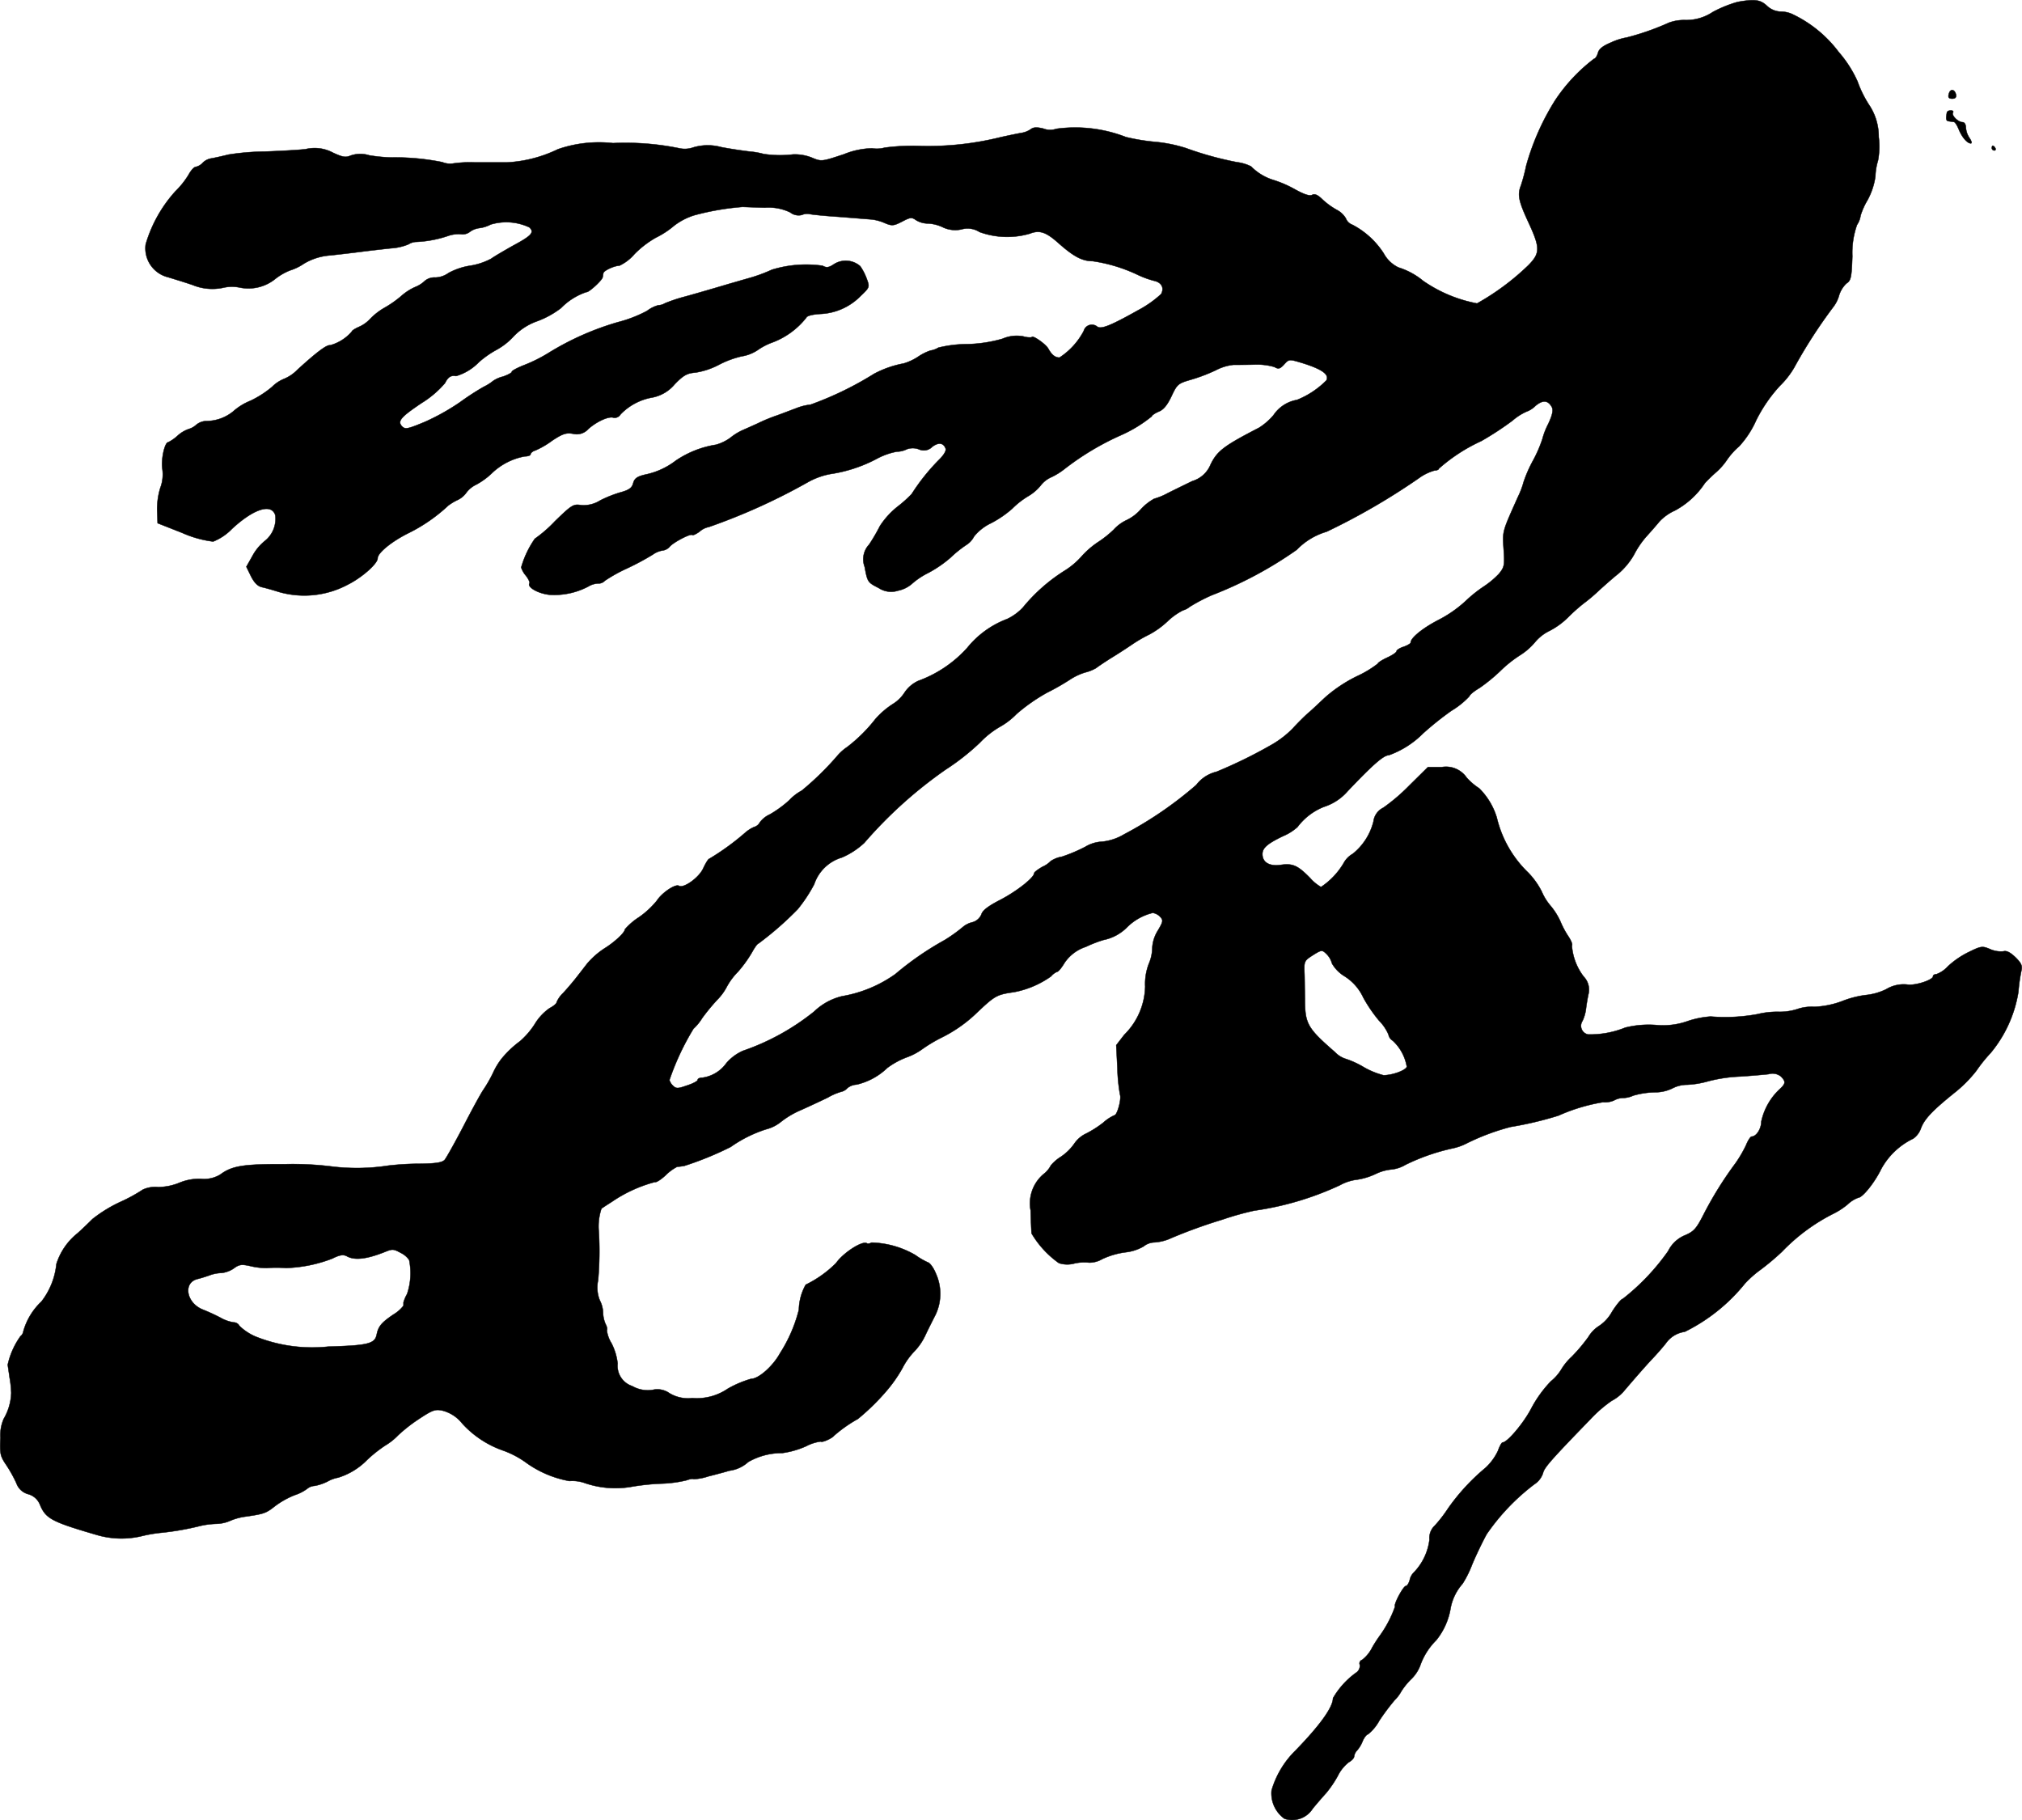 <?xml version="1.0" encoding="UTF-8"?>
<svg xmlns="http://www.w3.org/2000/svg"
     version="1.1"
     width="18.361mm"
     height="16.526mm"
     viewBox="0 0 52.048 46.847">
   <defs>
      <style type="text/css"><![CDATA[
      .a {
        stroke: #000;
        stroke-linecap: round;
        stroke-linejoin: round;
        stroke-width: 0.01px;
      }
    ]]></style>
   </defs>
   <path class="a"
         d="M44.73.05a3.132,3.132,0,0,0-.642.26A1.235,1.235,0,0,1,43.391.517a1.126,1.126,0,0,0-.43.067,6.639,6.639,0,0,1-1.09.382,1.619,1.619,0,0,0-.4.127c-.218.091-.315.17-.339.273-.024.079-.067.145-.097.145a4.384,4.384,0,0,0-1.005,1.072,6.359,6.359,0,0,0-.745,1.684,4.531,4.531,0,0,1-.133.503c-.097.242-.061.406.188.945.309.666.309.8,0,1.114a6.376,6.376,0,0,1-1.32.981,3.602,3.602,0,0,1-1.387-.581,1.867,1.867,0,0,0-.636-.345A.845.845,0,0,1,35.62,6.525a2.132,2.132,0,0,0-.806-.739.283.283,0,0,1-.17-.164.575.575,0,0,0-.23-.218,1.899,1.899,0,0,1-.369-.267c-.121-.121-.206-.157-.267-.121-.067.036-.212-.012-.46-.151a2.882,2.882,0,0,0-.533-.23,1.372,1.372,0,0,1-.581-.351,1.101,1.101,0,0,0-.363-.109,8.562,8.562,0,0,1-1.314-.363,3.762,3.762,0,0,0-.757-.157,5.224,5.224,0,0,1-.787-.127,3.599,3.599,0,0,0-1.793-.212.477.477,0,0,1-.333-.006c-.17-.042-.26-.036-.327.018a.58.58,0,0,1-.224.091c-.079.012-.315.061-.533.109a7.753,7.753,0,0,1-2.047.23,5.603,5.603,0,0,0-.951.042.762.762,0,0,1-.327.018,2.02,2.02,0,0,0-.721.151c-.569.188-.581.194-.824.091a1.183,1.183,0,0,0-.491-.085,2.81,2.81,0,0,1-.757-.012,1.947,1.947,0,0,0-.339-.061c-.164-.018-.503-.067-.751-.115a1.315,1.315,0,0,0-.715.006.654.654,0,0,1-.363.024,6.917,6.917,0,0,0-1.708-.133,3.24,3.24,0,0,0-1.417.157,3.408,3.408,0,0,1-1.308.339H12.21a3.015,3.015,0,0,0-.563.03.522.522,0,0,1-.26-.036,6.173,6.173,0,0,0-1.326-.121,4.188,4.188,0,0,1-.557-.055.761.761,0,0,0-.478.006c-.127.055-.206.042-.454-.073a.997.997,0,0,0-.709-.091c-.224.024-.697.048-1.048.061a6.398,6.398,0,0,0-.939.079c-.164.042-.363.085-.436.097a.408.408,0,0,0-.23.121.331.331,0,0,1-.17.097c-.042,0-.127.091-.188.206a2.207,2.207,0,0,1-.339.424,3.499,3.499,0,0,0-.763,1.363.765.765,0,0,0,.581.848c.115.036.4.121.63.2a1.331,1.331,0,0,0,.769.073,1.012,1.012,0,0,1,.454-.006,1.099,1.099,0,0,0,.909-.23,1.521,1.521,0,0,1,.369-.212,1.362,1.362,0,0,0,.363-.176,1.519,1.519,0,0,1,.684-.212c.218-.024.588-.067.818-.097.236-.03.563-.067.733-.085a1.401,1.401,0,0,0,.454-.103.409.409,0,0,1,.176-.061,2.933,2.933,0,0,0,.83-.151.827.827,0,0,1,.345-.048.307.307,0,0,0,.23-.061.516.516,0,0,1,.248-.097.841.841,0,0,0,.285-.091,1.397,1.397,0,0,1,.999.073c.133.127.061.212-.412.466-.236.133-.497.285-.569.339a1.702,1.702,0,0,1-.545.182,1.717,1.717,0,0,0-.557.188.601.601,0,0,1-.339.115.387.387,0,0,0-.267.085.772.772,0,0,1-.26.164,1.406,1.406,0,0,0-.345.224,2.748,2.748,0,0,1-.43.303,1.65,1.65,0,0,0-.376.291.868.868,0,0,1-.291.206c-.097.042-.182.097-.182.121a1.132,1.132,0,0,1-.557.351c-.085-.018-.345.176-.842.63a1.026,1.026,0,0,1-.333.23.943.943,0,0,0-.321.212,2.582,2.582,0,0,1-.557.357,1.515,1.515,0,0,0-.442.273,1.096,1.096,0,0,1-.697.248.426.426,0,0,0-.254.097.488.488,0,0,1-.194.109.841.841,0,0,0-.291.176A1.071,1.071,0,0,1,4.33,11.383c-.091,0-.188.442-.151.684A.988.988,0,0,1,4.124,12.564a1.862,1.862,0,0,0-.079.575l.012.327.63.248a2.786,2.786,0,0,0,.8.224,1.383,1.383,0,0,0,.485-.327c.563-.521,1.018-.66,1.114-.351a.726.726,0,0,1-.273.666,1.276,1.276,0,0,0-.321.394l-.151.267.121.248c.085.164.17.254.285.279.085.018.279.073.43.121a2.376,2.376,0,0,0,1.787-.194c.351-.176.757-.533.757-.672s.363-.436.806-.654a4.253,4.253,0,0,0,1.012-.703,1.407,1.407,0,0,1,.23-.139.579.579,0,0,0,.236-.194.684.684,0,0,1,.254-.206,1.874,1.874,0,0,0,.4-.291,1.655,1.655,0,0,1,.848-.436c.085,0,.151-.024.151-.055s.055-.079.121-.097a2.199,2.199,0,0,0,.436-.254c.267-.176.357-.206.533-.176a.397.397,0,0,0,.394-.121c.224-.2.539-.339.654-.291a.178.178,0,0,0,.176-.085,1.484,1.484,0,0,1,.818-.436.998.998,0,0,0,.581-.345c.224-.23.315-.279.533-.297a1.934,1.934,0,0,0,.6-.2,2.447,2.447,0,0,1,.588-.218,1.034,1.034,0,0,0,.406-.157,1.639,1.639,0,0,1,.4-.206,2.011,2.011,0,0,0,.86-.636c.012-.042.157-.079.351-.091a1.547,1.547,0,0,0,1.048-.466c.23-.218.23-.23.157-.43a1.42,1.42,0,0,0-.17-.333.565.565,0,0,0-.684-.048c-.127.085-.188.091-.285.036a2.995,2.995,0,0,0-1.308.103,4.028,4.028,0,0,1-.575.212c-.218.061-.436.127-.485.139-.303.091-.987.291-1.26.363a4.055,4.055,0,0,0-.436.151.327.327,0,0,1-.164.048.839.839,0,0,0-.291.145,3.353,3.353,0,0,1-.751.291,7.202,7.202,0,0,0-1.799.8,3.873,3.873,0,0,1-.594.297c-.188.073-.339.151-.339.182,0,.024-.103.079-.224.121a.764.764,0,0,0-.26.115,1.235,1.235,0,0,1-.242.151,6.781,6.781,0,0,0-.606.394,5.749,5.749,0,0,1-.896.503c-.436.182-.509.2-.588.127-.139-.139-.048-.242.491-.606a2.538,2.538,0,0,0,.606-.515c.079-.157.151-.206.285-.182a1.345,1.345,0,0,0,.588-.357,2.496,2.496,0,0,1,.448-.315,1.714,1.714,0,0,0,.442-.345,1.561,1.561,0,0,1,.624-.4,2.335,2.335,0,0,0,.6-.333,1.641,1.641,0,0,1,.654-.412c.055.018.406-.303.418-.382.006-.03.012-.079.018-.103.006-.067.285-.194.412-.194a1.162,1.162,0,0,0,.388-.297,2.494,2.494,0,0,1,.551-.424,2.27,2.27,0,0,0,.472-.309,1.656,1.656,0,0,1,.515-.267A6.72,6.72,0,0,1,19.109,5.326c.048,0,.309.012.581.018a1.288,1.288,0,0,1,.648.121.35.35,0,0,0,.303.067.341.341,0,0,1,.194-.024c.036.012.376.048.757.073.382.03.763.061.848.067a1.196,1.196,0,0,1,.345.097c.176.073.224.067.436-.042.206-.109.248-.115.351-.042a.582.582,0,0,0,.309.091.989.989,0,0,1,.388.097.741.741,0,0,0,.478.055.566.566,0,0,1,.466.067,2.081,2.081,0,0,0,1.296.042c.248-.097.412-.042.721.23.4.357.624.478.896.478a4.078,4.078,0,0,1,1.157.351,2.433,2.433,0,0,0,.43.157c.188.042.26.182.176.339a2.837,2.837,0,0,1-.594.418c-.703.394-.945.491-1.048.424a.217.217,0,0,0-.351.109,1.835,1.835,0,0,1-.624.684c-.115,0-.2-.073-.285-.224-.061-.121-.43-.376-.43-.297a.584.584,0,0,1-.218-.024.915.915,0,0,0-.533.061,3.556,3.556,0,0,1-.921.139,3.086,3.086,0,0,0-.733.091.539.539,0,0,1-.2.073,1.288,1.288,0,0,0-.315.157,1.4,1.4,0,0,1-.376.176,2.629,2.629,0,0,0-.763.267,8.516,8.516,0,0,1-1.635.793,1.382,1.382,0,0,0-.363.091c-.115.042-.333.127-.485.182a4.358,4.358,0,0,0-.515.212c-.133.061-.309.139-.394.176a1.444,1.444,0,0,0-.309.194,1.191,1.191,0,0,1-.363.176,2.549,2.549,0,0,0-1.042.412,1.913,1.913,0,0,1-.727.345c-.26.055-.333.103-.369.242-.03.109-.103.164-.291.218a3.101,3.101,0,0,0-.557.218A.789.789,0,0,1,14.948,13c-.188-.03-.236,0-.666.418a3.363,3.363,0,0,1-.515.448,2.468,2.468,0,0,0-.351.739.612.612,0,0,0,.121.212c.067.085.109.176.091.2-.061.097.224.26.515.291a1.876,1.876,0,0,0,.999-.212A.544.544,0,0,1,15.396,15.017a.212.212,0,0,0,.17-.067,3.892,3.892,0,0,1,.563-.315,6.777,6.777,0,0,0,.678-.363.586.586,0,0,1,.248-.103.286.286,0,0,0,.182-.097c.097-.115.539-.345.581-.303.018.018.103-.024.188-.085a.501.501,0,0,1,.242-.121,15.71,15.71,0,0,0,2.556-1.157,1.876,1.876,0,0,1,.575-.206,3.704,3.704,0,0,0,1.205-.4,1.767,1.767,0,0,1,.503-.176.583.583,0,0,0,.254-.061.444.444,0,0,1,.309,0,.302.302,0,0,0,.345-.061c.157-.121.291-.109.345.042.024.055-.048.176-.188.309a5.31,5.31,0,0,0-.684.86,3.092,3.092,0,0,1-.357.321,2.08,2.08,0,0,0-.46.503,4.76,4.76,0,0,1-.279.478.553.553,0,0,0-.115.575c.073.394.079.4.363.545a.58.58,0,0,0,.497.067.788.788,0,0,0,.351-.17,1.907,1.907,0,0,1,.424-.285,3.102,3.102,0,0,0,.575-.394,2.987,2.987,0,0,1,.406-.327.558.558,0,0,0,.2-.218,1.251,1.251,0,0,1,.442-.345,2.74,2.74,0,0,0,.539-.369A2.116,2.116,0,0,1,26.468,12.77a1.197,1.197,0,0,0,.315-.267.699.699,0,0,1,.285-.224,1.768,1.768,0,0,0,.339-.212,6.99,6.99,0,0,1,1.448-.866,3.508,3.508,0,0,0,.793-.485c0-.024.079-.079.176-.121.127-.048.224-.17.333-.4.145-.309.17-.327.503-.424a4.342,4.342,0,0,0,.636-.242,1.263,1.263,0,0,1,.454-.139c.091,0,.339,0,.545-.006a1.612,1.612,0,0,1,.509.061c.103.061.145.048.242-.055.139-.151.127-.151.491-.042.497.157.684.291.606.442a2.236,2.236,0,0,1-.757.503.914.914,0,0,0-.606.394,1.633,1.633,0,0,1-.369.321c-.915.472-1.078.6-1.248.945a.733.733,0,0,1-.472.43c-.188.091-.472.23-.63.309a1.685,1.685,0,0,1-.351.145,1.33,1.33,0,0,0-.345.273,1.143,1.143,0,0,1-.357.273,1.054,1.054,0,0,0-.339.248,2.699,2.699,0,0,1-.412.327,2.233,2.233,0,0,0-.406.351,1.977,1.977,0,0,1-.43.369,4.442,4.442,0,0,0-1.09.957,1.344,1.344,0,0,1-.406.297,2.411,2.411,0,0,0-1.03.745,3.137,3.137,0,0,1-1.26.848.856.856,0,0,0-.345.291.959.959,0,0,1-.315.309,2.136,2.136,0,0,0-.442.382,4.006,4.006,0,0,1-.727.721,1.236,1.236,0,0,0-.236.206,7.468,7.468,0,0,1-.933.915,1.243,1.243,0,0,0-.321.248,2.928,2.928,0,0,1-.497.363.667.667,0,0,0-.26.206.241.241,0,0,1-.151.121.885.885,0,0,0-.212.133,6.477,6.477,0,0,1-.939.684c-.024,0-.091.109-.151.236-.103.242-.509.533-.63.46-.091-.055-.436.176-.569.382a2.228,2.228,0,0,1-.466.43,1.659,1.659,0,0,0-.357.309c0,.085-.279.339-.527.491a2.075,2.075,0,0,0-.442.388c-.103.133-.248.321-.321.412s-.206.248-.303.351a.698.698,0,0,0-.164.236c0,.03-.079.097-.182.151a1.345,1.345,0,0,0-.382.412,2.048,2.048,0,0,1-.376.436,2.642,2.642,0,0,0-.478.454,1.807,1.807,0,0,0-.218.363,3.495,3.495,0,0,1-.242.424c-.061.085-.291.503-.515.939-.224.43-.448.83-.491.878-.067.067-.23.091-.618.097a7.293,7.293,0,0,0-.83.048A5.3,5.3,0,0,1,8.509,30.02a8.108,8.108,0,0,0-1.181-.055c-1.066-.006-1.357.042-1.66.267a.801.801,0,0,1-.503.109,1.353,1.353,0,0,0-.551.103,1.443,1.443,0,0,1-.545.109.767.767,0,0,0-.394.067,4.151,4.151,0,0,1-.563.309,3.572,3.572,0,0,0-.733.448c-.115.115-.285.279-.388.369a1.641,1.641,0,0,0-.539.787,1.877,1.877,0,0,1-.388.969A1.669,1.669,0,0,0,.599,34.272a.189.189,0,0,1-.073.121,2.004,2.004,0,0,0-.327.733c.006.048.03.2.048.333a2.745,2.745,0,0,1,.042.394,1.405,1.405,0,0,1-.194.666,1.067,1.067,0,0,0-.085.485c-.018.412-.006.472.151.703a3.444,3.444,0,0,1,.26.466.442.442,0,0,0,.309.285.453.453,0,0,1,.297.267c.151.363.297.442,1.484.787a2.251,2.251,0,0,0,1.114.03,3.595,3.595,0,0,1,.521-.091,7.165,7.165,0,0,0,1.03-.182,2.177,2.177,0,0,1,.394-.048.95.95,0,0,0,.369-.085,1.519,1.519,0,0,1,.394-.103c.46-.067.515-.085.745-.267a2.197,2.197,0,0,1,.509-.285,1.104,1.104,0,0,0,.321-.164.32.32,0,0,1,.188-.073,1.248,1.248,0,0,0,.339-.115.849.849,0,0,1,.267-.097,1.773,1.773,0,0,0,.751-.46,3.473,3.473,0,0,1,.466-.369,1.551,1.551,0,0,0,.327-.26,4.019,4.019,0,0,1,.497-.394c.382-.254.454-.285.648-.242a.943.943,0,0,1,.503.327,2.552,2.552,0,0,0,1.048.697,2.368,2.368,0,0,1,.575.297,2.737,2.737,0,0,0,1.139.491.963.963,0,0,1,.406.055,2.427,2.427,0,0,0,1.169.097,5.897,5.897,0,0,1,.793-.085,3.141,3.141,0,0,0,.642-.085c.085-.03.17-.048.188-.03a1.389,1.389,0,0,0,.382-.073c.194-.048.442-.115.539-.145a.881.881,0,0,0,.485-.224,1.738,1.738,0,0,1,.878-.23,2.258,2.258,0,0,0,.612-.176,1.131,1.131,0,0,1,.376-.121c.03.036.291-.079.345-.151a3.551,3.551,0,0,1,.612-.43A5.806,5.806,0,0,0,22.852,35.762a3.619,3.619,0,0,0,.376-.545,1.822,1.822,0,0,1,.321-.448,1.533,1.533,0,0,0,.267-.394c.079-.17.206-.418.273-.551a1.262,1.262,0,0,0,0-1.048c-.055-.139-.151-.273-.206-.285a1.871,1.871,0,0,1-.321-.188,2.364,2.364,0,0,0-1.127-.321c-.042.024-.097.036-.121.018-.115-.073-.606.242-.793.509a2.879,2.879,0,0,1-.781.557,1.367,1.367,0,0,0-.176.642,3.774,3.774,0,0,1-.485,1.121c-.182.333-.551.66-.745.66a2.735,2.735,0,0,0-.6.254,1.413,1.413,0,0,1-.915.242.929.929,0,0,1-.588-.127.537.537,0,0,0-.43-.085.805.805,0,0,1-.527-.097.55.55,0,0,1-.376-.581,1.505,1.505,0,0,0-.157-.521.823.823,0,0,1-.121-.339c.018-.018.006-.085-.03-.151a.775.775,0,0,1-.067-.309.744.744,0,0,0-.085-.309.885.885,0,0,1-.042-.515,8.517,8.517,0,0,0,.018-1.248,1.444,1.444,0,0,1,.067-.594c.012-.012.133-.091.267-.176a3.606,3.606,0,0,1,1.108-.509c.03.018.157-.061.279-.176a1.23,1.23,0,0,1,.297-.218,1.328,1.328,0,0,0,.188-.024,8.379,8.379,0,0,0,1.187-.485,3.359,3.359,0,0,1,.909-.454,1.002,1.002,0,0,0,.388-.194,2.278,2.278,0,0,1,.515-.303c.218-.097.527-.242.69-.321a1.506,1.506,0,0,1,.351-.151.295.295,0,0,0,.151-.091.406.406,0,0,1,.236-.091,1.693,1.693,0,0,0,.793-.43,2.05,2.05,0,0,1,.485-.267,1.63,1.63,0,0,0,.418-.218,3.814,3.814,0,0,1,.485-.291,3.584,3.584,0,0,0,.884-.612c.503-.478.539-.497.993-.563a2.423,2.423,0,0,0,.951-.406A.406.406,0,0,1,27.213,25.011c.03,0,.115-.103.194-.236a1.056,1.056,0,0,1,.545-.406,3.13,3.13,0,0,1,.454-.176,1.184,1.184,0,0,0,.594-.315,1.41,1.41,0,0,1,.672-.382.331.331,0,0,1,.188.097c.085.091.085.121-.055.357a.941.941,0,0,0-.145.46,1.034,1.034,0,0,1-.085.388,1.445,1.445,0,0,0-.097.594,1.799,1.799,0,0,1-.539,1.242l-.206.267.03.588a4.541,4.541,0,0,0,.067.684c.042.115-.073.533-.145.533a1.088,1.088,0,0,0-.285.188,2.706,2.706,0,0,1-.436.279.76.76,0,0,0-.309.26,1.315,1.315,0,0,1-.345.339,1.09,1.09,0,0,0-.26.224.675.675,0,0,1-.151.194.985.985,0,0,0-.369.969c.006.267.018.533.024.588a2.477,2.477,0,0,0,.703.763.697.697,0,0,0,.412.006,1.178,1.178,0,0,1,.369-.018.659.659,0,0,0,.333-.091,2.041,2.041,0,0,1,.606-.176,1.183,1.183,0,0,0,.46-.151.462.462,0,0,1,.285-.103,1.231,1.231,0,0,0,.436-.115,13.283,13.283,0,0,1,1.308-.472,7.511,7.511,0,0,1,.818-.23,7.795,7.795,0,0,0,2.205-.654,1.22,1.22,0,0,1,.448-.145,1.702,1.702,0,0,0,.472-.145,1.197,1.197,0,0,1,.4-.115.881.881,0,0,0,.369-.121,5.323,5.323,0,0,1,1.217-.424,1.431,1.431,0,0,0,.333-.115,5.88,5.88,0,0,1,1.157-.436,9.024,9.024,0,0,0,1.23-.291,4.66,4.66,0,0,1,1.145-.345.581.581,0,0,0,.291-.048.485.485,0,0,1,.23-.061.66.66,0,0,0,.26-.061,2.156,2.156,0,0,1,.557-.085,1.025,1.025,0,0,0,.454-.103.816.816,0,0,1,.376-.091,2.379,2.379,0,0,0,.545-.091,3.848,3.848,0,0,1,.818-.121c.285-.018.612-.048.733-.061a.347.347,0,0,1,.321.061c.127.133.121.182-.036.327a1.605,1.605,0,0,0-.472.836c0,.182-.127.382-.248.382-.03,0-.097.103-.145.224a3.191,3.191,0,0,1-.273.466,9.43,9.43,0,0,0-.824,1.326c-.182.357-.248.43-.478.527a.841.841,0,0,0-.43.406,5.777,5.777,0,0,1-1.169,1.23c-.036,0-.157.145-.273.327a1.041,1.041,0,0,1-.327.363.857.857,0,0,0-.285.291,4.372,4.372,0,0,1-.43.509,1.469,1.469,0,0,0-.267.327,1.192,1.192,0,0,1-.267.303,3.119,3.119,0,0,0-.497.684c-.194.382-.624.89-.745.89-.024,0-.079.097-.121.218a1.409,1.409,0,0,1-.321.436,5.382,5.382,0,0,0-.957,1.036,3.581,3.581,0,0,1-.345.448.438.438,0,0,0-.139.363,1.468,1.468,0,0,1-.4.842.385.385,0,0,0-.109.2c-.024.085-.067.151-.097.151-.067,0-.327.485-.279.527a2.94,2.94,0,0,1-.388.745,3.591,3.591,0,0,0-.2.309.908.908,0,0,1-.26.321.094.094,0,0,0-.064.117l.004.01a.212.212,0,0,1-.091.2,2.104,2.104,0,0,0-.6.66c0,.23-.327.69-.969,1.351a2.358,2.358,0,0,0-.612,1.024.802.802,0,0,0,.333.727.626.626,0,0,0,.727-.26c.109-.133.267-.315.345-.4a2.842,2.842,0,0,0,.297-.436,1.028,1.028,0,0,1,.285-.357c.079-.042.139-.109.139-.151a.278.278,0,0,1,.079-.157.837.837,0,0,0,.145-.248c.042-.091.103-.164.133-.164a1.156,1.156,0,0,0,.291-.351,5.649,5.649,0,0,1,.394-.527.958.958,0,0,0,.17-.224,1.791,1.791,0,0,1,.242-.303.984.984,0,0,0,.242-.351,1.723,1.723,0,0,1,.418-.666,1.769,1.769,0,0,0,.369-.824,1.313,1.313,0,0,1,.309-.63,2.683,2.683,0,0,0,.242-.485c.103-.248.273-.6.376-.787A5.553,5.553,0,0,1,39.496,38.203a.544.544,0,0,0,.224-.291c.03-.139.218-.351,1.217-1.381a3.344,3.344,0,0,1,.551-.478,1.072,1.072,0,0,0,.303-.236c.273-.321.557-.648.757-.86.115-.121.267-.297.333-.382a.711.711,0,0,1,.485-.297,4.595,4.595,0,0,0,1.551-1.242,2.749,2.749,0,0,1,.412-.363,6.529,6.529,0,0,0,.539-.454,4.868,4.868,0,0,1,1.314-.975,1.854,1.854,0,0,0,.382-.248.779.779,0,0,1,.273-.17c.109-.006.418-.388.588-.739a1.848,1.848,0,0,1,.824-.781.538.538,0,0,0,.194-.254c.085-.242.291-.46.854-.915a3.375,3.375,0,0,0,.575-.575,3.841,3.841,0,0,1,.369-.46,3.27,3.27,0,0,0,.715-1.575,4.415,4.415,0,0,1,.073-.527c.036-.133.012-.2-.145-.357-.133-.127-.23-.182-.315-.157a.686.686,0,0,1-.339-.055c-.2-.085-.23-.085-.551.073a2.212,2.212,0,0,0-.539.369.759.759,0,0,1-.291.2c-.048,0-.091.024-.091.055,0,.097-.472.248-.666.212a.87.87,0,0,0-.539.121,1.54,1.54,0,0,1-.533.151,2.504,2.504,0,0,0-.588.151,2.292,2.292,0,0,1-.733.151,1.145,1.145,0,0,0-.442.061,1.47,1.47,0,0,1-.491.067,2.165,2.165,0,0,0-.527.061,4.588,4.588,0,0,1-1.205.061,2.34,2.34,0,0,0-.581.115,1.903,1.903,0,0,1-.83.103,2.5,2.5,0,0,0-.787.067,2.403,2.403,0,0,1-.957.176.225.225,0,0,1-.145-.345,1.023,1.023,0,0,0,.091-.315c.012-.103.042-.285.067-.394a.485.485,0,0,0-.127-.436,1.497,1.497,0,0,1-.303-.793c.024-.03-.018-.127-.079-.224a2.301,2.301,0,0,1-.218-.406,1.756,1.756,0,0,0-.248-.394,1.413,1.413,0,0,1-.23-.369,1.977,1.977,0,0,0-.351-.491,2.886,2.886,0,0,1-.806-1.411,1.789,1.789,0,0,0-.454-.757,1.579,1.579,0,0,1-.321-.273.645.645,0,0,0-.642-.273h-.357L36.274,20.22a4.85,4.85,0,0,1-.666.569.456.456,0,0,0-.254.357,1.547,1.547,0,0,1-.533.83.607.607,0,0,0-.236.242,1.894,1.894,0,0,1-.581.612,1.081,1.081,0,0,1-.279-.23c-.321-.327-.448-.382-.757-.339-.297.042-.472-.067-.472-.279,0-.157.127-.267.527-.46a1.31,1.31,0,0,0,.376-.236,1.573,1.573,0,0,1,.684-.521,1.35,1.35,0,0,0,.606-.4c.648-.684.927-.927,1.06-.927a2.367,2.367,0,0,0,.884-.563,8.19,8.19,0,0,1,.727-.581,2.074,2.074,0,0,0,.466-.376c0-.03.115-.127.26-.212a4.457,4.457,0,0,0,.527-.43,3.185,3.185,0,0,1,.515-.412,1.657,1.657,0,0,0,.388-.339,1.119,1.119,0,0,1,.376-.291,1.95,1.95,0,0,0,.472-.345,4.543,4.543,0,0,1,.4-.357,4.133,4.133,0,0,0,.394-.333c.127-.115.351-.315.503-.436a1.852,1.852,0,0,0,.4-.485,2.31,2.31,0,0,1,.327-.478c.109-.121.254-.285.321-.369a1.229,1.229,0,0,1,.406-.291,2.137,2.137,0,0,0,.769-.703c.055-.061.176-.182.273-.267a1.676,1.676,0,0,0,.297-.333,1.853,1.853,0,0,1,.315-.351,2.454,2.454,0,0,0,.436-.666,3.809,3.809,0,0,1,.612-.89,2.186,2.186,0,0,0,.369-.472,12.919,12.919,0,0,1,1.005-1.557.863.863,0,0,0,.145-.285.709.709,0,0,1,.194-.321c.115-.073.133-.157.151-.703a2.147,2.147,0,0,1,.121-.806.556.556,0,0,0,.091-.236,1.796,1.796,0,0,1,.176-.394,1.803,1.803,0,0,0,.206-.618,1.517,1.517,0,0,1,.067-.406,1.965,1.965,0,0,0,.018-.606,1.468,1.468,0,0,0-.254-.836,2.903,2.903,0,0,1-.291-.594,3.039,3.039,0,0,0-.485-.757,3.202,3.202,0,0,0-1.169-.963A.716.716,0,0,0,45.838.299a.539.539,0,0,1-.357-.151C45.311-.01,45.166-.028,44.73.05Zm-4.785,10.424c.042.085.018.2-.091.436a1.875,1.875,0,0,0-.151.388,3.373,3.373,0,0,1-.242.557,3.411,3.411,0,0,0-.242.551,2.127,2.127,0,0,1-.145.382c-.406.909-.4.872-.369,1.345.03.418.018.466-.121.636a2.228,2.228,0,0,1-.382.321,3.457,3.457,0,0,0-.478.382,3.167,3.167,0,0,1-.697.485c-.4.206-.715.46-.715.581,0,.024-.079.073-.182.109-.097.03-.182.085-.182.115s-.109.103-.242.164-.242.133-.242.157a2.702,2.702,0,0,1-.533.321,3.703,3.703,0,0,0-.806.533c-.151.139-.351.333-.454.418-.097.085-.279.267-.4.4a2.502,2.502,0,0,1-.515.4,12.182,12.182,0,0,1-1.442.709.925.925,0,0,0-.521.339,9.729,9.729,0,0,1-1.859,1.272,1.367,1.367,0,0,1-.563.188.924.924,0,0,0-.436.133,4.125,4.125,0,0,1-.6.254.746.746,0,0,0-.291.115.65.65,0,0,1-.212.145c-.115.067-.212.139-.212.164,0,.115-.448.466-.866.684-.321.164-.466.279-.491.376a.355.355,0,0,1-.242.206.584.584,0,0,0-.23.115,4.021,4.021,0,0,1-.472.339,7.792,7.792,0,0,0-1.272.878,3.326,3.326,0,0,1-1.369.569,1.561,1.561,0,0,0-.721.394,6.063,6.063,0,0,1-1.835,1.012,1.214,1.214,0,0,0-.424.315.908.908,0,0,1-.618.376c-.067,0-.121.024-.121.055s-.121.097-.273.145c-.242.085-.279.085-.363.006a.338.338,0,0,1-.091-.145,6.641,6.641,0,0,1,.618-1.32,1.296,1.296,0,0,0,.224-.273,5.009,5.009,0,0,1,.394-.478,1.393,1.393,0,0,0,.242-.333,1.683,1.683,0,0,1,.285-.382,3.214,3.214,0,0,0,.363-.503c.067-.121.139-.224.164-.224a8.427,8.427,0,0,0,1.012-.884,3.898,3.898,0,0,0,.424-.642,1.073,1.073,0,0,1,.715-.69,2.002,2.002,0,0,0,.575-.376A11.287,11.287,0,0,1,24.342,19.808a6.004,6.004,0,0,0,.878-.69,2.318,2.318,0,0,1,.509-.406,1.855,1.855,0,0,0,.436-.333,4.61,4.61,0,0,1,.787-.551,6.11,6.11,0,0,0,.594-.339,1.523,1.523,0,0,1,.388-.182,1.037,1.037,0,0,0,.285-.115c.036-.03.206-.145.369-.248.17-.103.412-.26.545-.351a3.714,3.714,0,0,1,.46-.267,2.235,2.235,0,0,0,.466-.339,1.658,1.658,0,0,1,.394-.279.438.438,0,0,0,.164-.085,4.448,4.448,0,0,1,.575-.303,10.131,10.131,0,0,0,2.187-1.169,1.75,1.75,0,0,1,.769-.466,17.073,17.073,0,0,0,2.38-1.381,1.251,1.251,0,0,1,.4-.194c.061,0,.109-.024.109-.048a4.394,4.394,0,0,1,1.09-.709,7.807,7.807,0,0,0,.806-.527,1.439,1.439,0,0,1,.357-.23.641.641,0,0,0,.236-.151c.188-.157.321-.145.418.03ZM34.154,24.563a.535.535,0,0,1,.133.236.923.923,0,0,0,.321.327,1.283,1.283,0,0,1,.485.551,3.74,3.74,0,0,0,.406.594,1.151,1.151,0,0,1,.242.357.231.231,0,0,0,.109.157,1.178,1.178,0,0,1,.363.672c-.036.097-.376.218-.6.218a2,2,0,0,1-.515-.212,2.316,2.316,0,0,0-.466-.212.645.645,0,0,1-.267-.17c-.715-.624-.775-.727-.775-1.381-.006-.26-.006-.563-.012-.66-.012-.297,0-.315.206-.448C34.021,24.442,34.033,24.442,34.154,24.563ZM10.32,32.249a.547.547,0,0,1,.212.182,1.664,1.664,0,0,1-.055.878.954.954,0,0,0-.091.212v.085a.913.913,0,0,1-.254.224c-.315.212-.394.309-.436.521-.048.236-.224.279-1.248.309a3.927,3.927,0,0,1-1.872-.26,1.382,1.382,0,0,1-.412-.273.168.168,0,0,0-.151-.091,1.001,1.001,0,0,1-.339-.121,4.915,4.915,0,0,0-.448-.206c-.436-.17-.527-.709-.127-.793.091-.024.23-.067.309-.097a.95.95,0,0,1,.291-.055.692.692,0,0,0,.315-.115c.139-.103.2-.115.436-.061a1.736,1.736,0,0,0,.424.048,3.233,3.233,0,0,1,.485,0,3.613,3.613,0,0,0,1.193-.242c.194-.097.285-.109.376-.061.206.115.527.073,1.005-.121C10.102,32.146,10.132,32.146,10.32,32.249Z"/>
   <path class="a"
         d="M50.163,2.419c-.024.091,0,.121.091.121.079,0,.109-.036.097-.103C50.32,2.292,50.199,2.273,50.163,2.419Z"/>
   <path class="a"
         d="M50.114,2.903c-.03.17-.018.212.054.218.036.006.097.012.127.018.03,0,.085.091.127.194.085.206.218.357.309.357.036,0,.018-.061-.03-.133a.552.552,0,0,1-.097-.273c0-.079-.036-.139-.085-.139-.115,0-.291-.176-.248-.248.024-.03-.006-.055-.055-.055C50.163,2.843,50.114,2.867,50.114,2.903Z"/>
   <path class="a"
         d="M51.271,3.812a.066.066,0,0,0,.067.061c.03,0,.042-.03.024-.061-.018-.036-.048-.061-.067-.061C51.283,3.751,51.271,3.775,51.271,3.812Z"/>
</svg>
